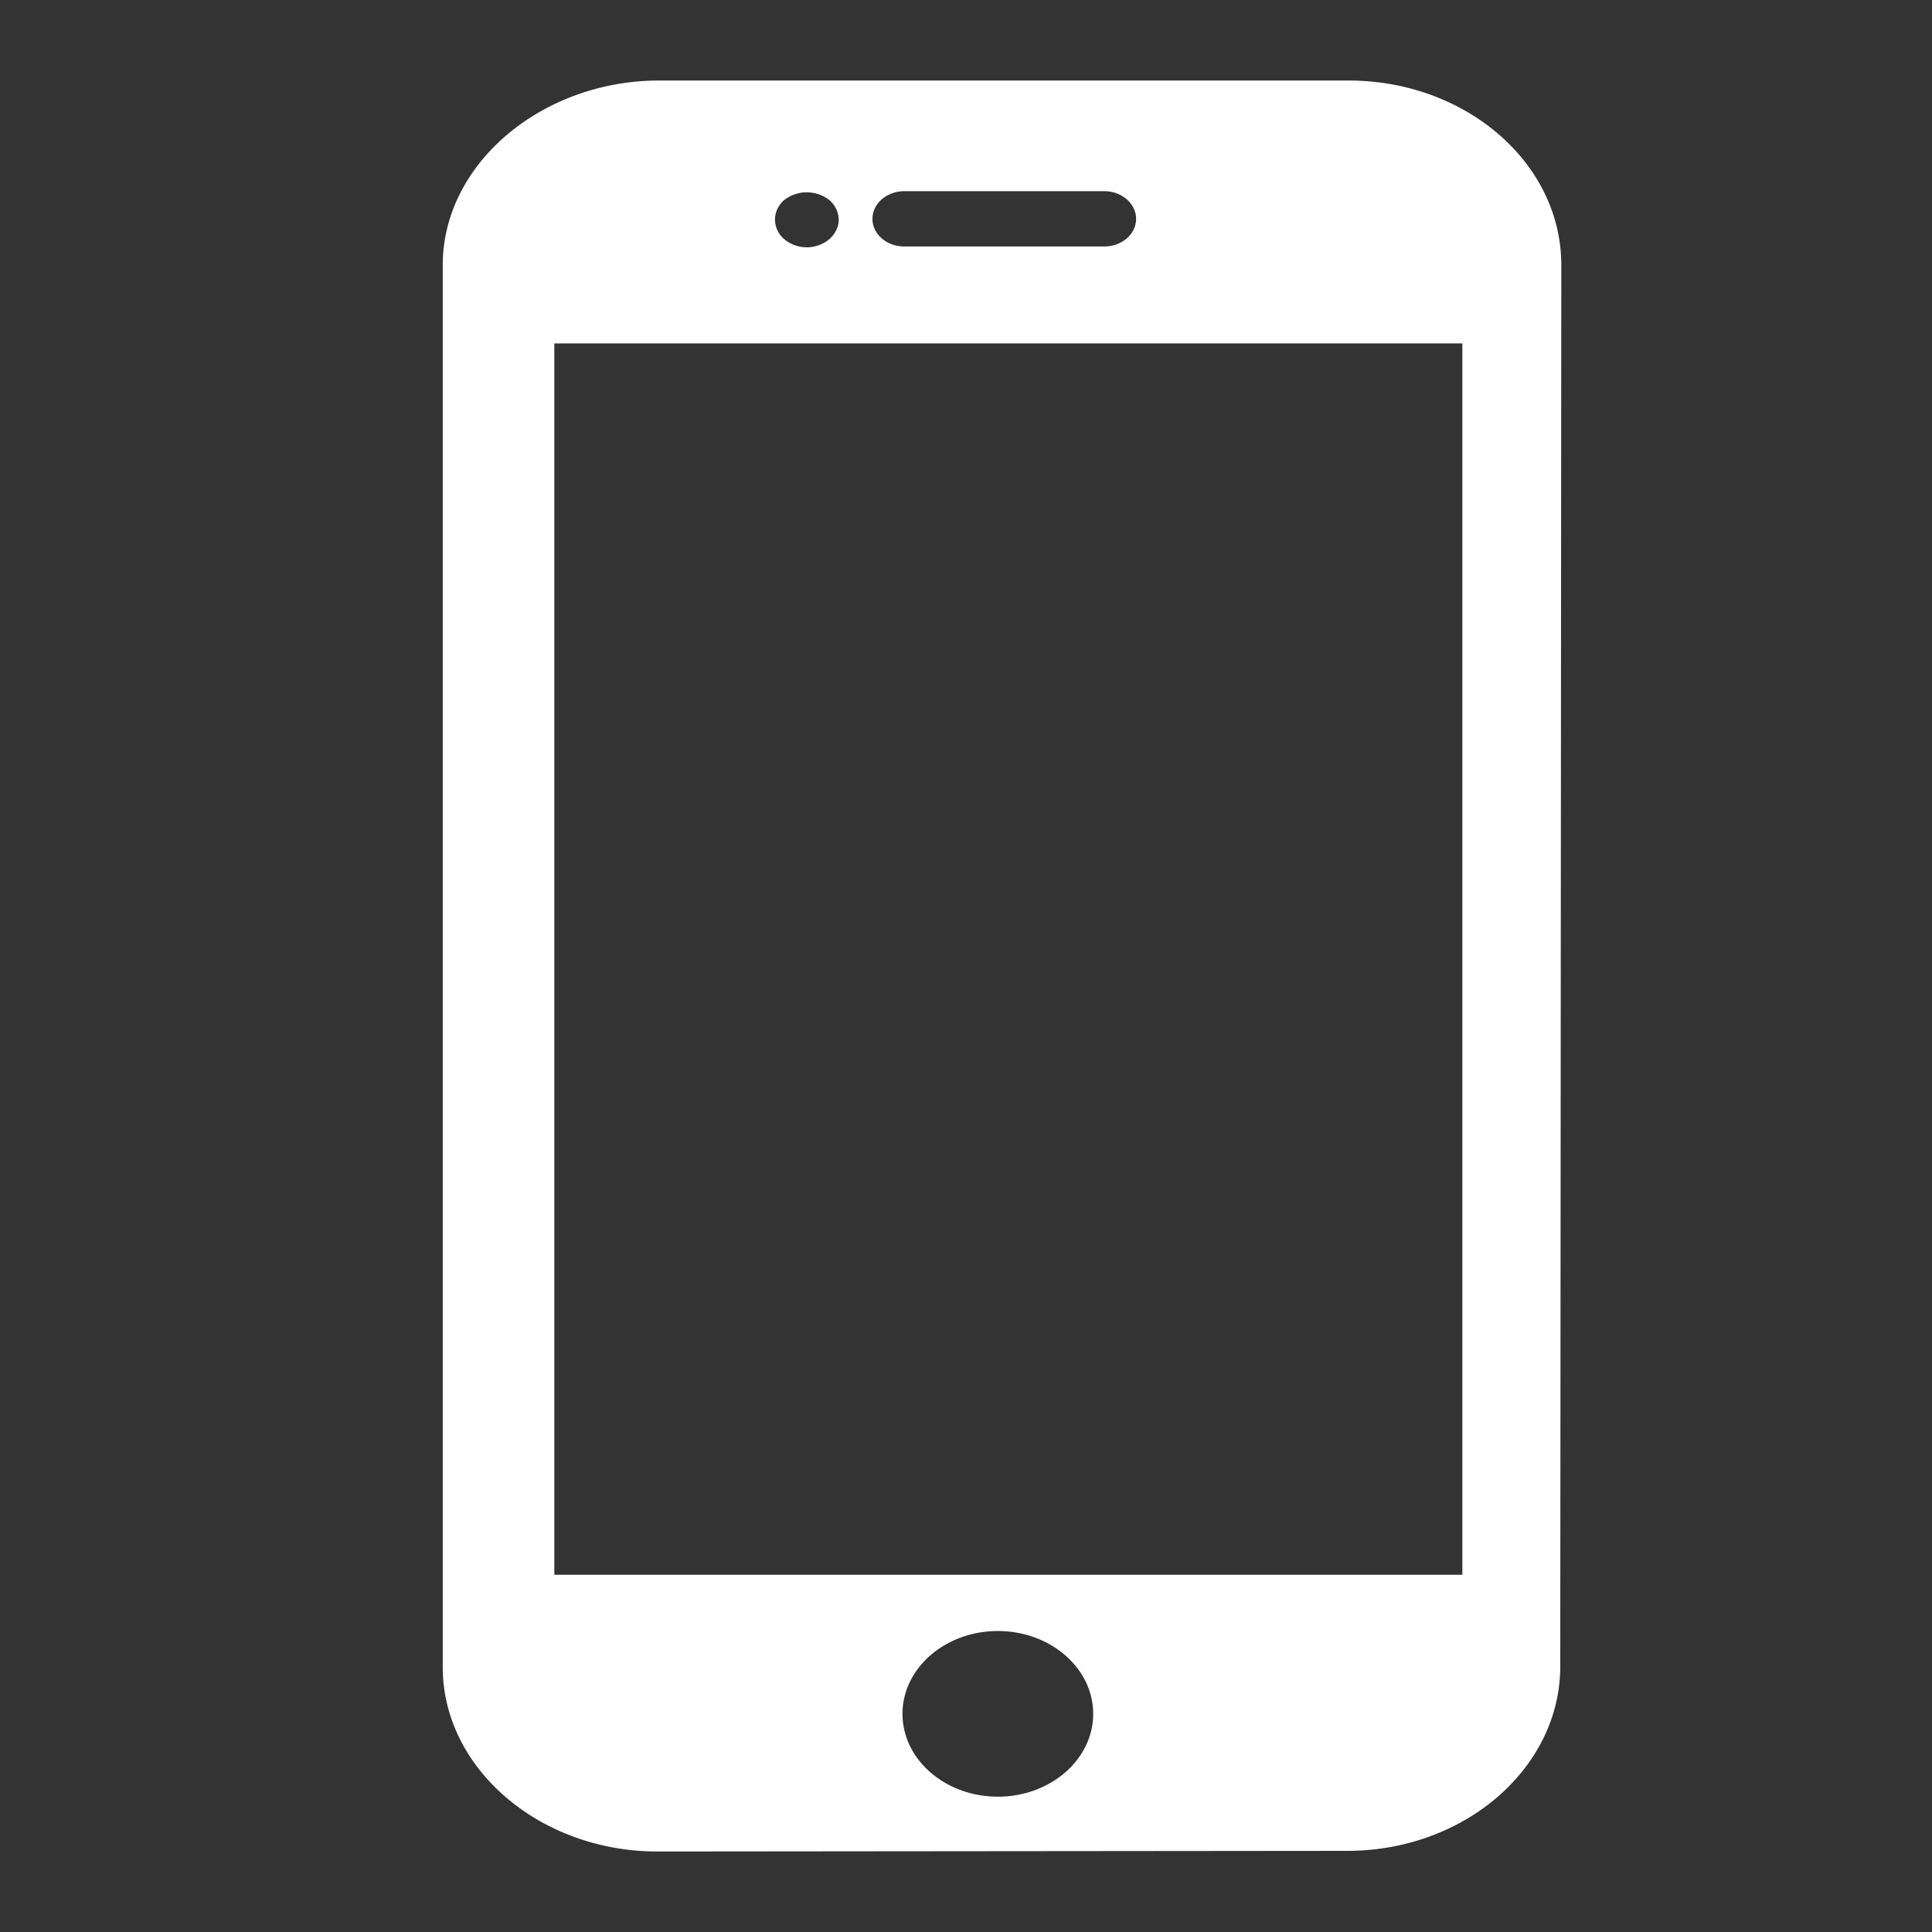 <svg width="24" height="24" fill="none" xmlns="http://www.w3.org/2000/svg"><rect width="100%" height="100%" fill="#333333" stroke="none"/><path fill-rule="evenodd" clip-rule="evenodd" d="M16.75 1H8.19C6.736 1 5.5 2.03 5.5 3.293V20.71C5.5 21.972 6.71 23 8.165 23l8.572-.008c1.455 0 2.645-1.028 2.645-2.291l.013-17.409C19.395 2.025 18.21 1 16.749 1Zm-5.516 1.375h2.483c.218 0 .396.154.396.344 0 .19-.178.343-.396.343h-2.483c-.219 0-.396-.153-.396-.343 0-.19.177-.344.396-.344Zm-1.492.11a.456.456 0 0 1 .56 0 .327.327 0 0 1 .117.244c0 .089-.043.178-.117.242a.438.438 0 0 1-.56 0 .325.325 0 0 1-.115-.242c0-.092.042-.181.115-.245Zm2.654 19.834c-.654 0-1.185-.462-1.185-1.029s.531-1.029 1.185-1.029c.653 0 1.184.462 1.184 1.029s-.531 1.029-1.184 1.029Zm5.77-2.757H6.886V4.266h11.28v15.296Z" fill="#fff"/></svg>